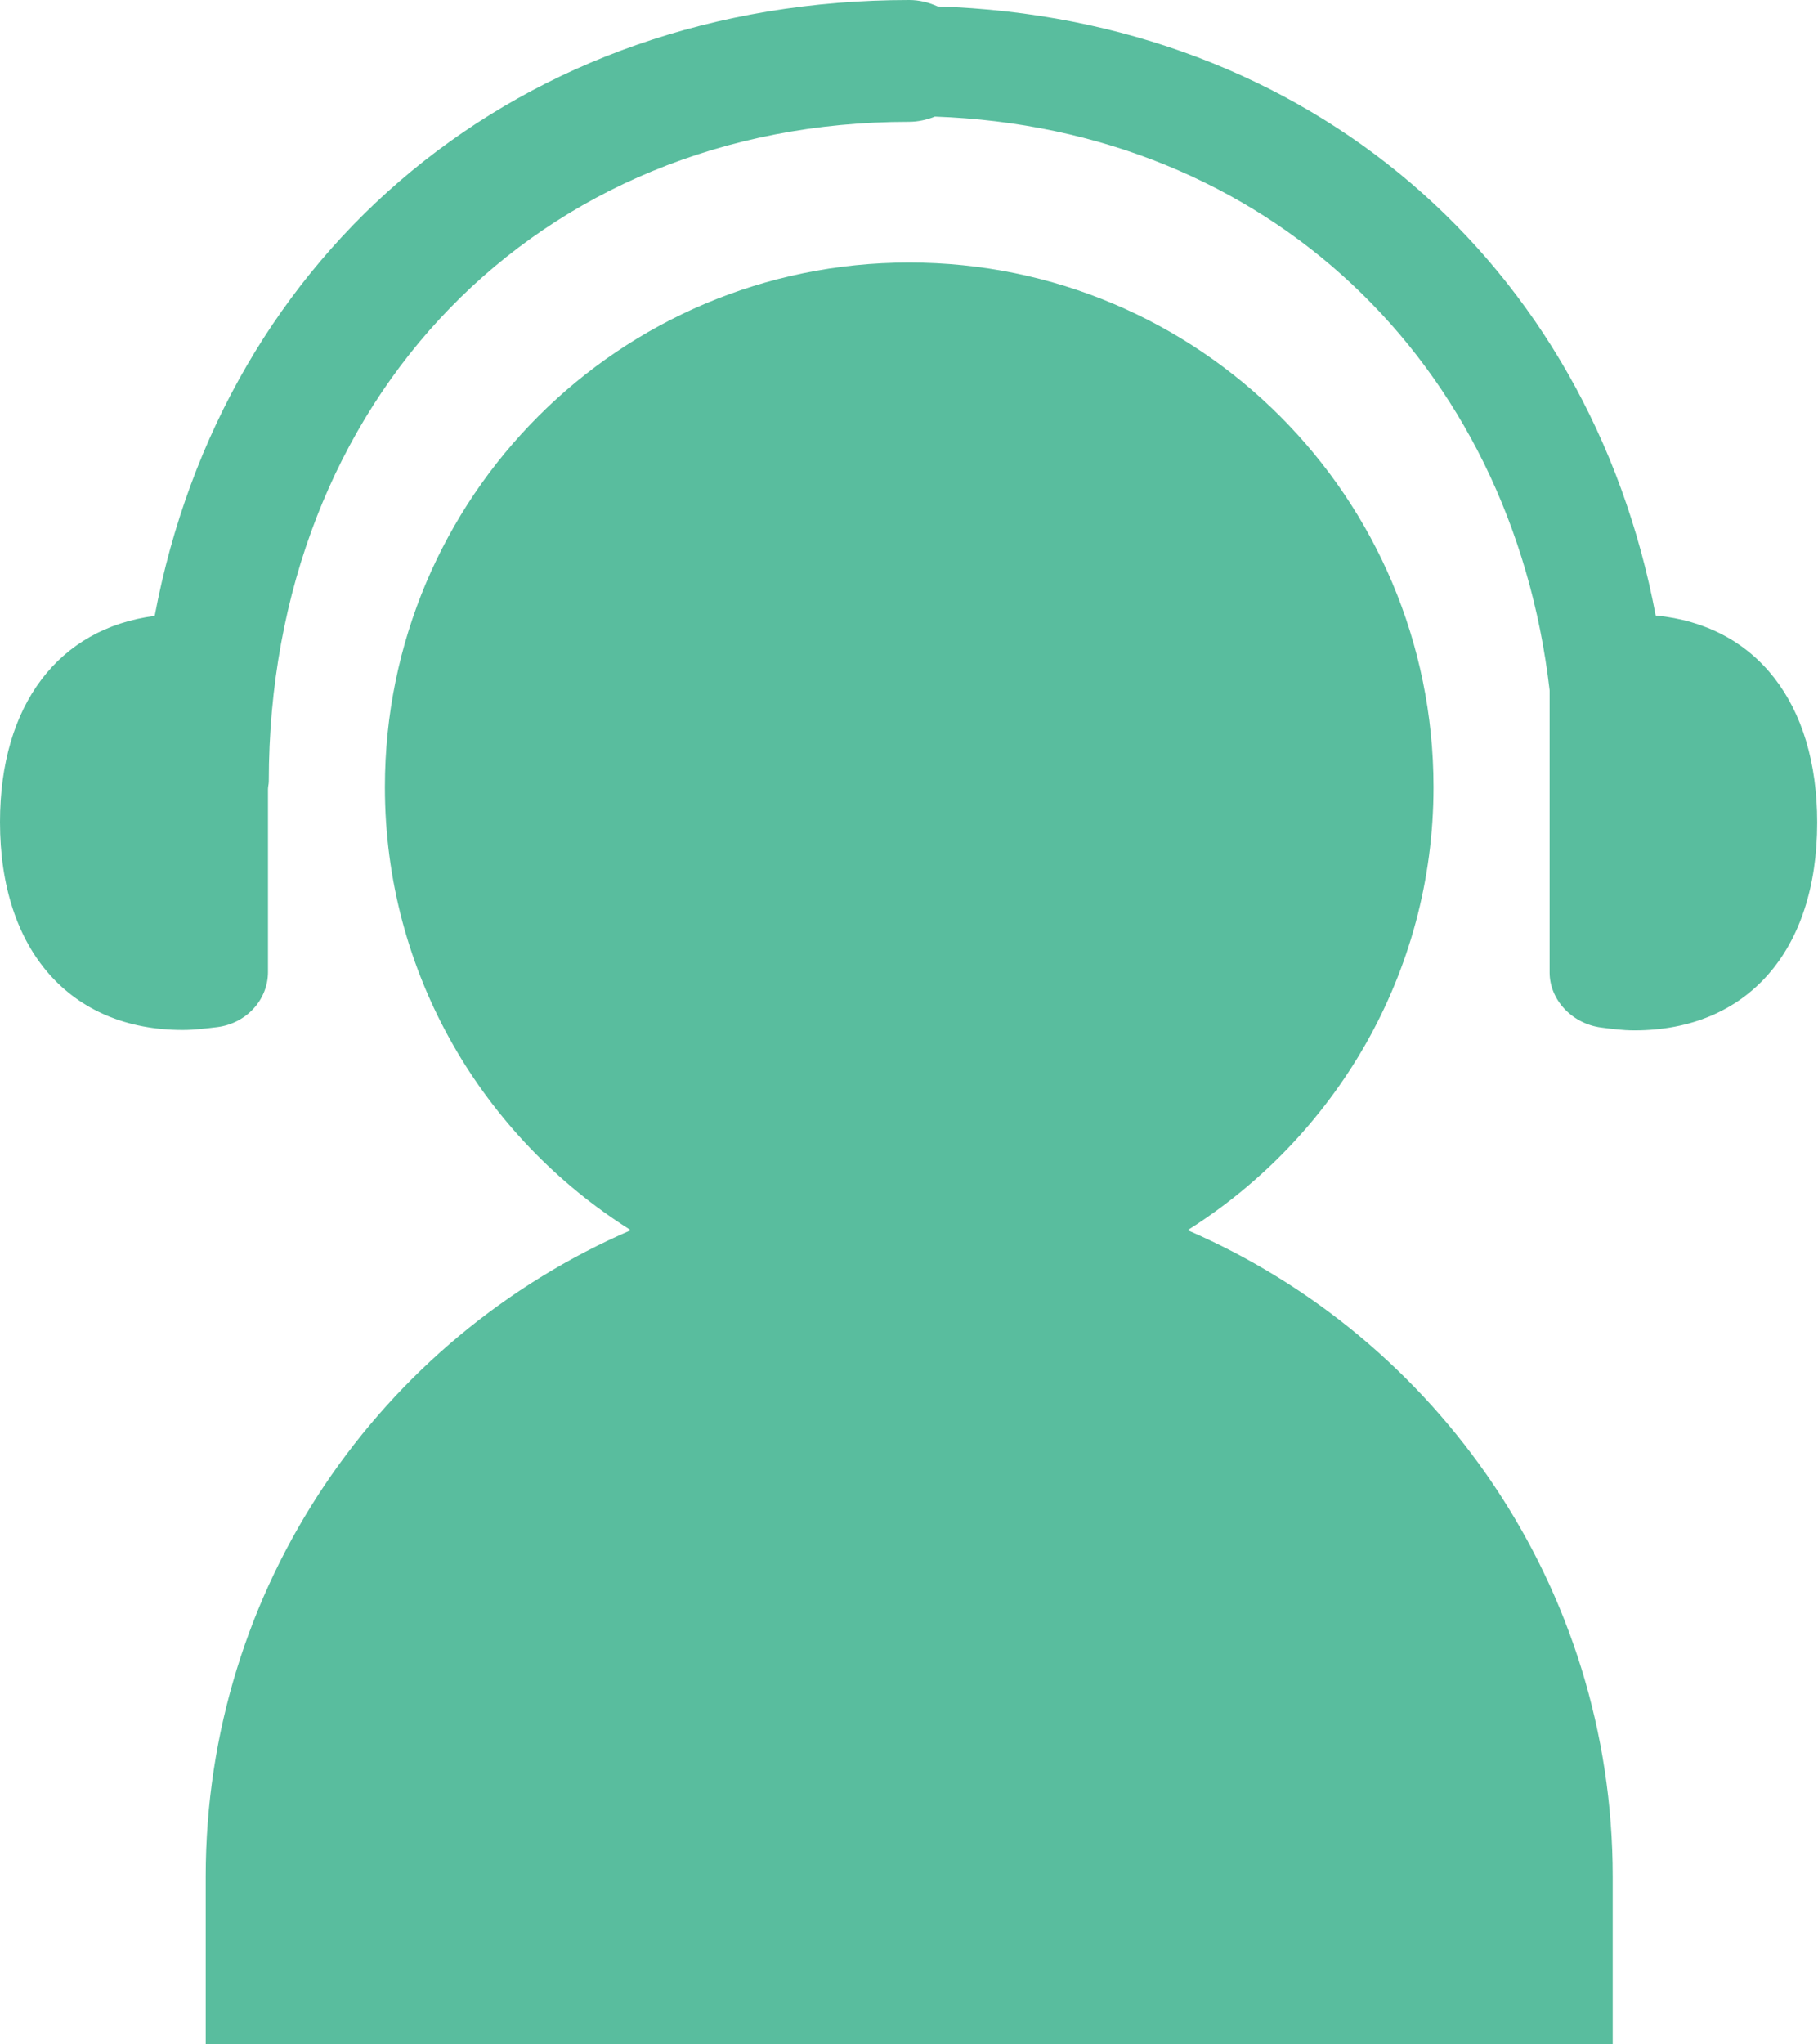 <?xml version="1.0" encoding="UTF-8"?><svg id="Layer_1" xmlns="http://www.w3.org/2000/svg" viewBox="0 0 45.25 50.85"><defs><style>.cls-1{fill:#59bd9e;}</style></defs><path class="cls-1" d="M40.14,50.85v-4.17c0-7.21-4.36-13.39-10.58-16.08,3.66-2.31,6.12-6.37,6.12-11.02,0-7.21-5.84-13.05-13.05-13.05s-13.05,5.84-13.05,13.05c0,4.65,2.45,8.71,6.12,11.02-6.22,2.69-10.58,8.87-10.58,16.08v4.17h35.02Z"/><path class="cls-1" d="M4.55,25.62c.31,0,.58-.04.85-.07.73-.09,1.27-.68,1.27-1.37v-4.55c0-.06.02-.13.02-.19C6.69,9.93,13.39,3.03,22.62,3.03c.23,0,.45-.05.65-.13,8.24.29,14.35,6.08,15.3,14.27v7.02c0,.69.57,1.28,1.29,1.37.24.03.51.07.82.07,2.81,0,4.55-1.98,4.55-5.17,0-2.98-1.52-4.91-4.02-5.15C39.56,6.54,32.58.46,23.34.16c-.22-.1-.46-.16-.71-.16C12.93,0,5.56,6.24,3.85,15.32c-2.39.31-3.85,2.21-3.85,5.13,0,3.19,1.75,5.17,4.55,5.17Z"/></svg>